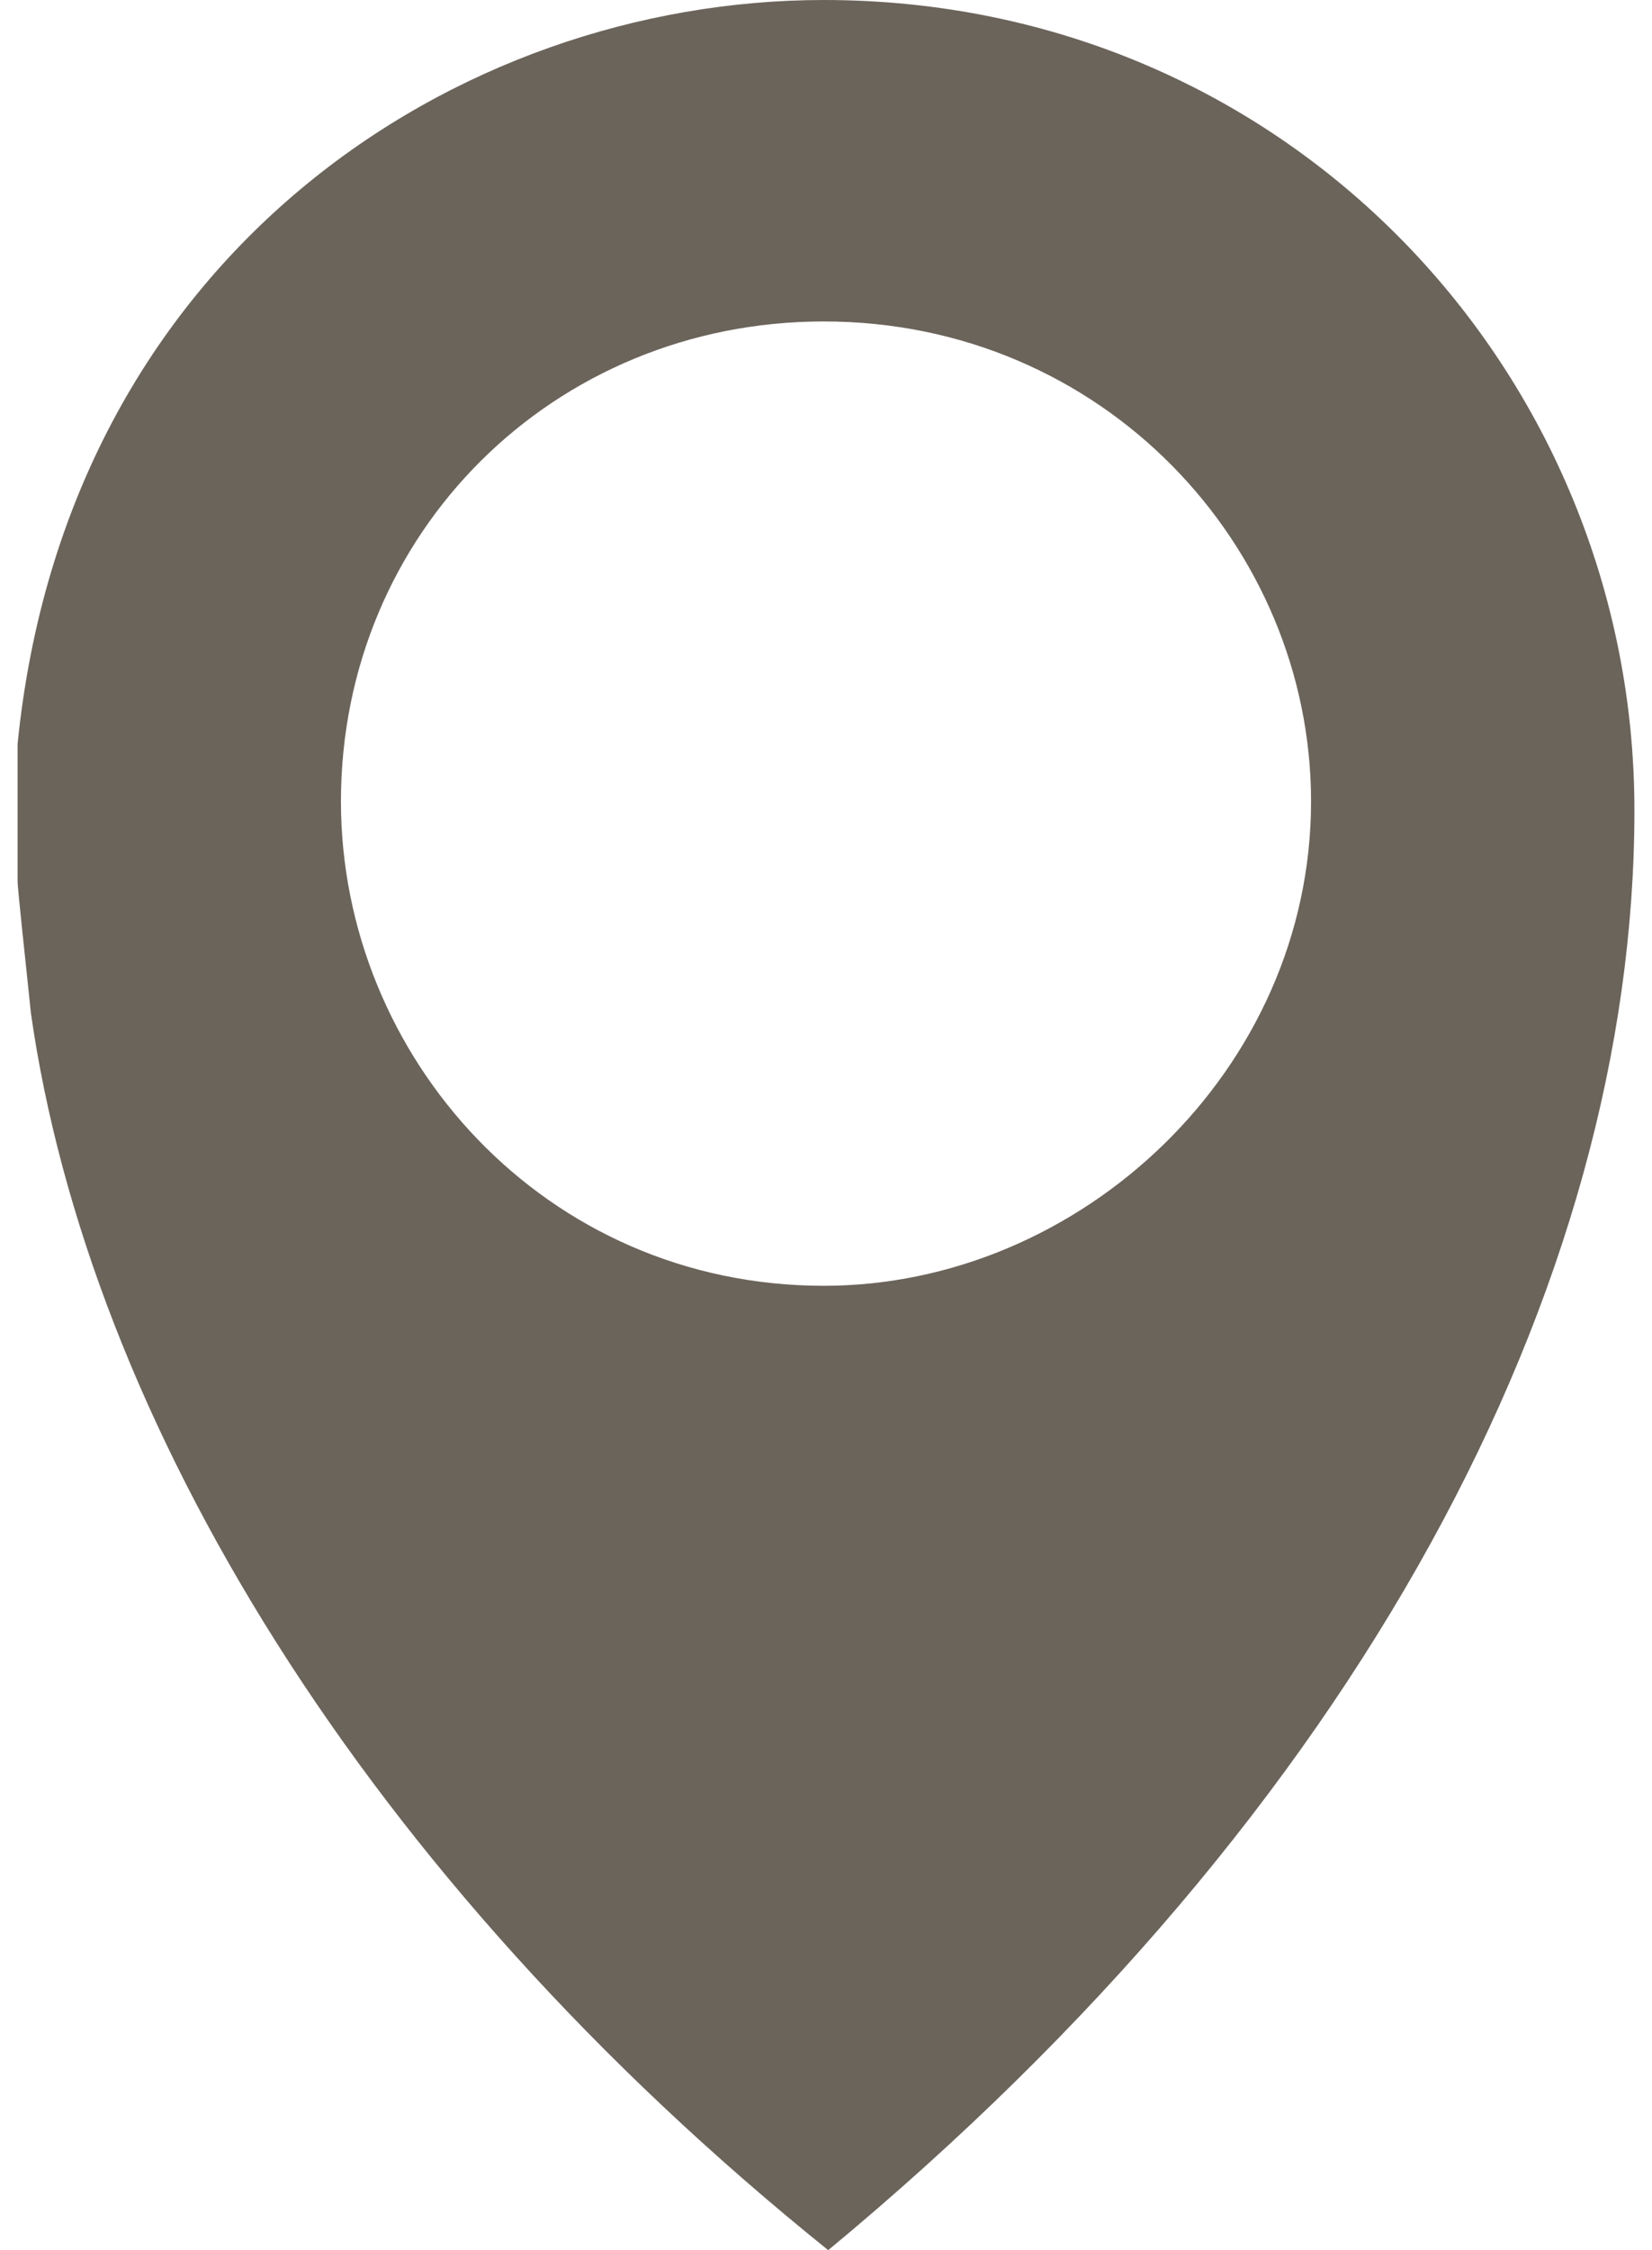<svg xmlns="http://www.w3.org/2000/svg" xmlns:xlink="http://www.w3.org/1999/xlink" width="47" height="64" viewBox="0 0 47 64"><defs><path id="e1dha" d="M1144.5 4544.045c0 13.526-7.814 28.43-22.937 40.955-13.233-10.646-21.047-23.671-22.685-35.194-.126-1.252-.378-3.507-.378-3.757v-3.883c1.386-13.902 12.477-21.166 22.937-21.166 13.233 0 23.063 10.646 23.063 23.045zm-23.063-13.902c-7.688 0-13.737 6.012-13.737 13.651 0 7.265 5.797 13.777 13.737 13.777 7.31 0 13.863-6.137 13.863-13.777 0-7.264-5.923-13.651-13.863-13.651z"/></defs><g><g transform="translate(-1098 -4521)"><use fill="#6b645b" xlink:href="#e1dha"/></g></g></svg>